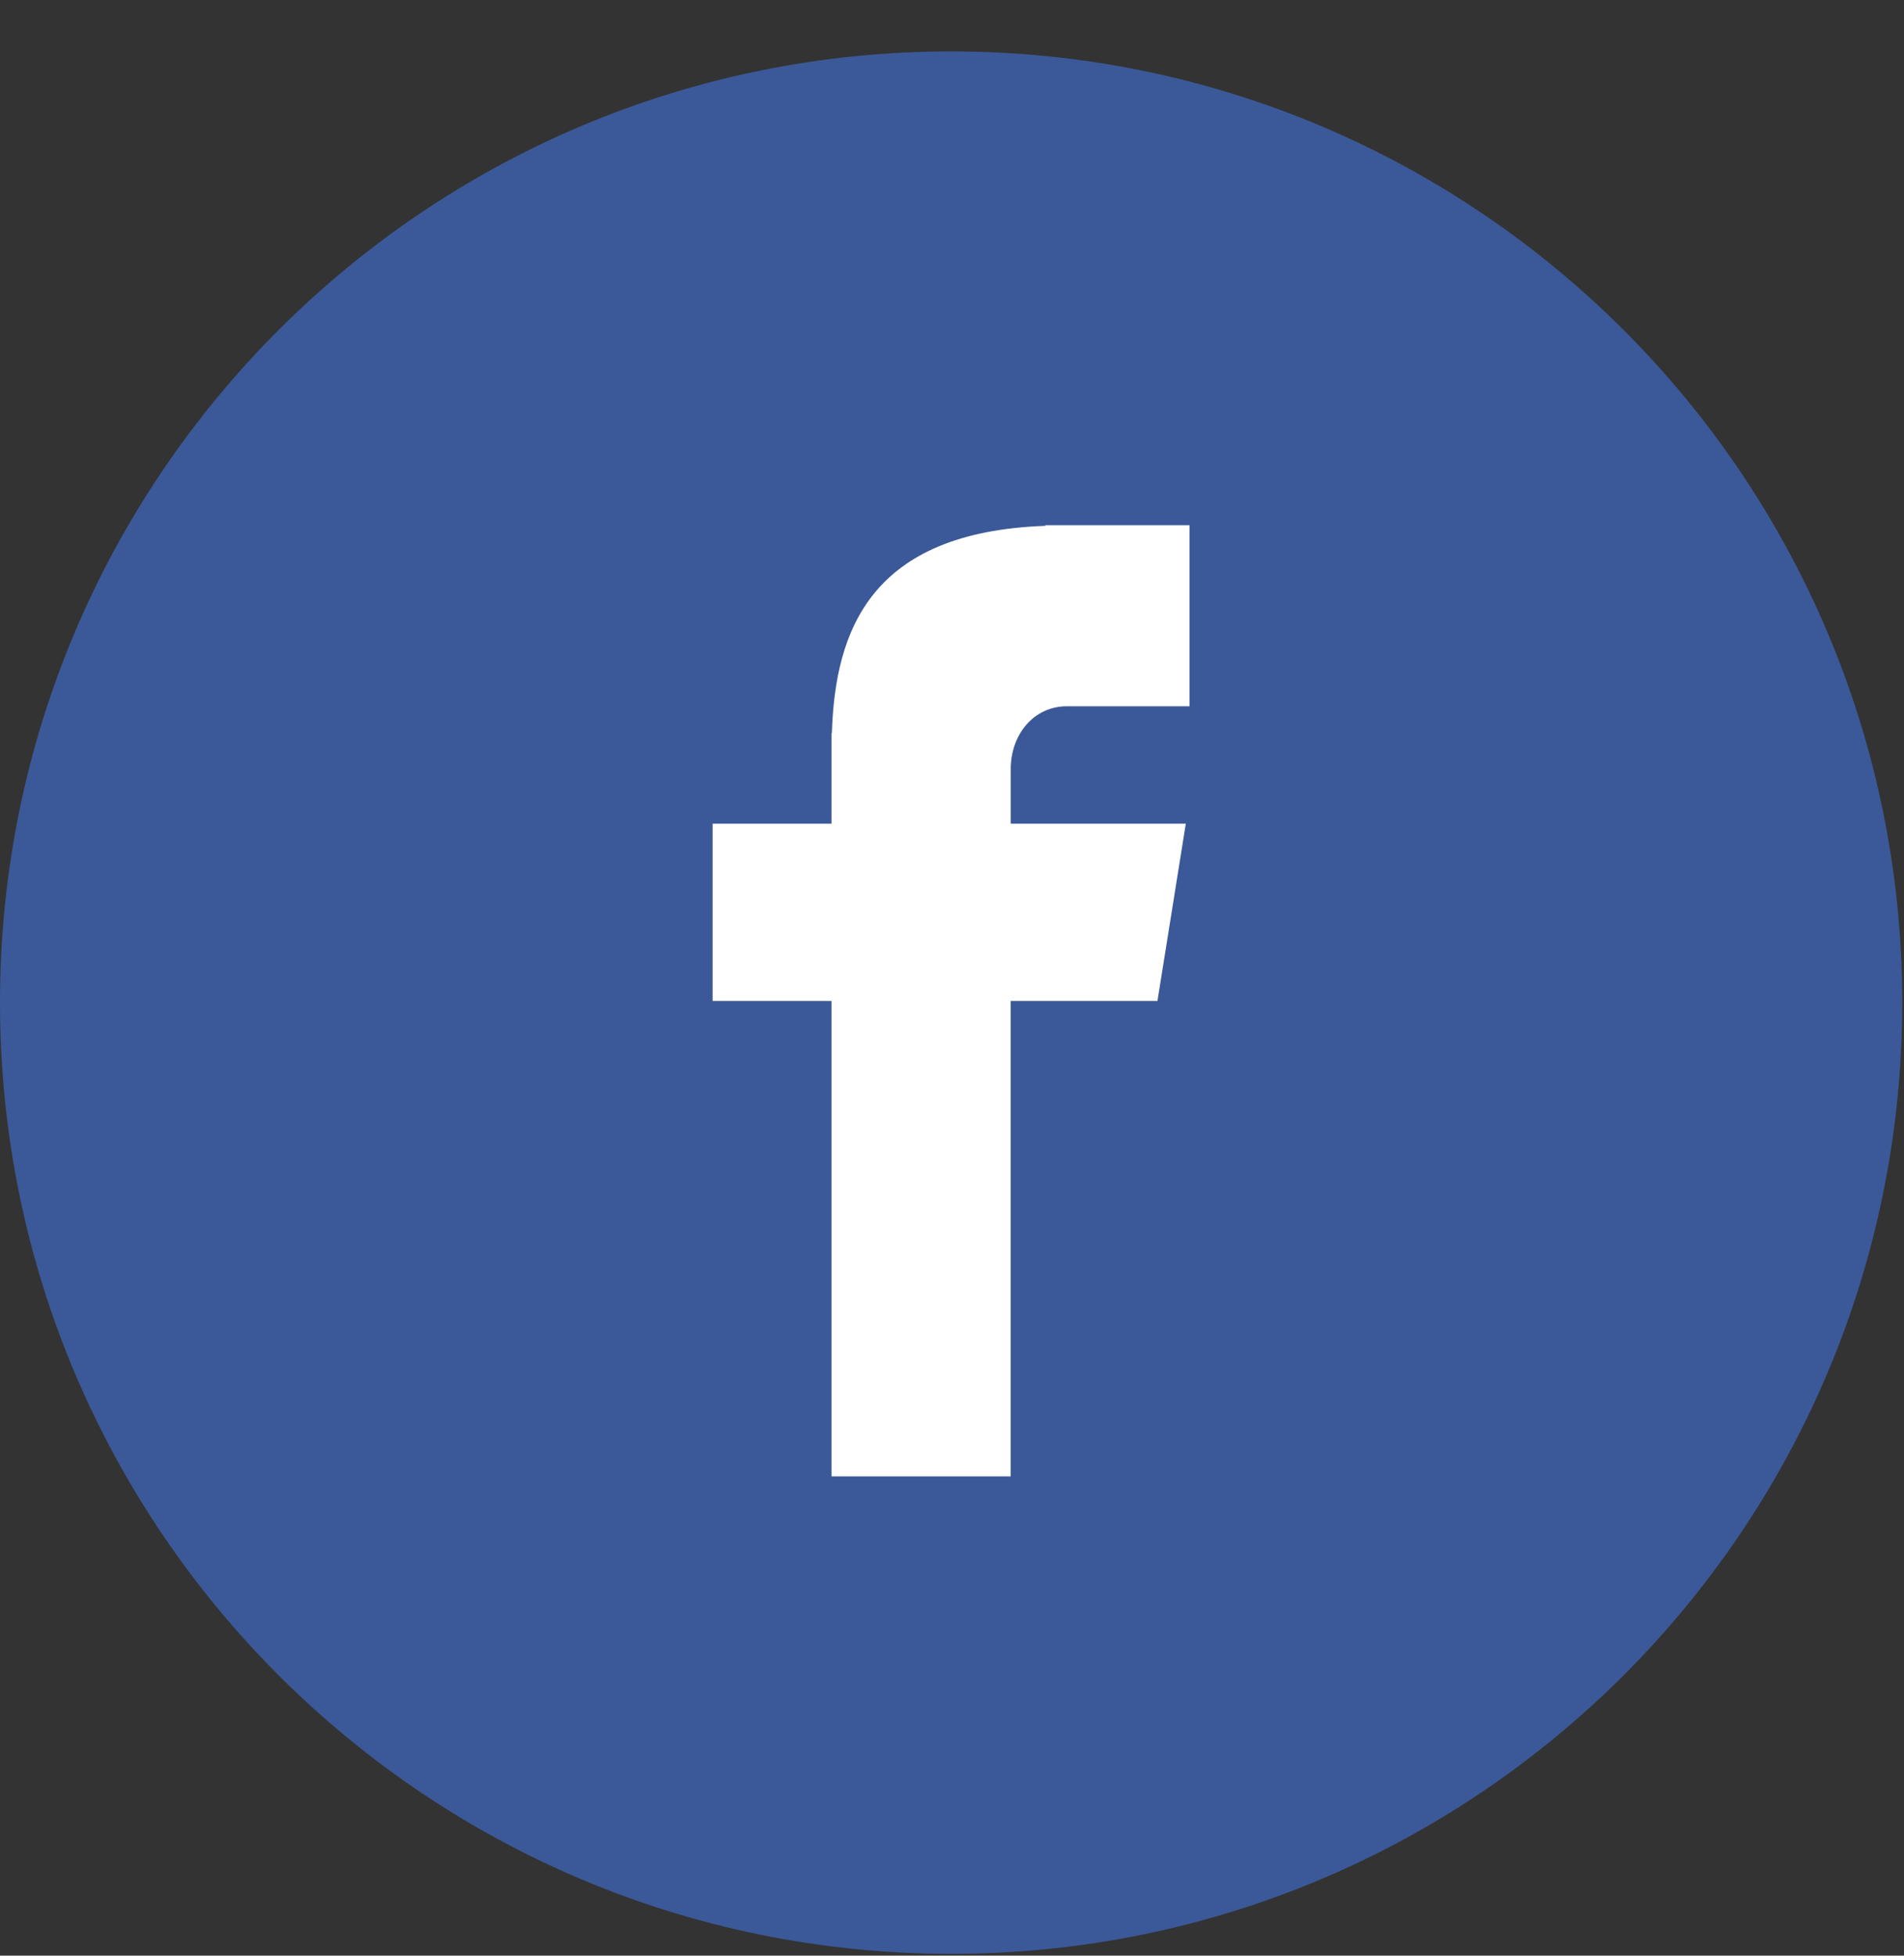 <?xml version="1.0" encoding="UTF-8" standalone="no"?>
<!-- Generator: Adobe Illustrator 19.0.0, SVG Export Plug-In . SVG Version: 6.00 Build 0)  -->

<svg
   xmlns:dc="http://purl.org/dc/elements/1.1/"
   xmlns:cc="http://creativecommons.org/ns#"
   xmlns:rdf="http://www.w3.org/1999/02/22-rdf-syntax-ns#"
   xmlns:svg="http://www.w3.org/2000/svg"
   xmlns="http://www.w3.org/2000/svg"
   xmlns:sodipodi="http://sodipodi.sourceforge.net/DTD/sodipodi-0.dtd"
   xmlns:inkscape="http://www.inkscape.org/namespaces/inkscape"
   version="1.1"
   id="Layer_1"
   x="0px"
   y="0px"
   viewBox="0 0 37.032 38.032"
   xml:space="preserve"
   inkscape:version="0.91 r13725"
   sodipodi:docname="facebook.svg"
   width="37.032"
   height="38.032"><rect x="0" y="0" width="37.032" height="38.032" fill="#333333" stroke="none"/><defs
     id="defs41" /><sodipodi:namedview
     pagecolor="#ffffff"
     bordercolor="#666666"
     borderopacity="1"
     objecttolerance="10"
     gridtolerance="10"
     guidetolerance="10"
     inkscape:pageopacity="0"
     inkscape:pageshadow="2"
     inkscape:window-width="1366"
     inkscape:window-height="741"
     id="namedview39"
     showgrid="false"
     fit-margin-top="0"
     fit-margin-left="0"
     fit-margin-right="0"
     fit-margin-bottom="0"
     inkscape:zoom="2.2913329"
     inkscape:cx="11.591094"
     inkscape:cy="49.146092"
     inkscape:window-x="0"
     inkscape:window-y="0"
     inkscape:window-maximized="1"
     inkscape:current-layer="g3" /><g
     id="g3"
     transform="translate(-127.143,-126.143)"><g
       id="g4171"
       transform="matrix(0.127,0,0,0.127,127.143,127.143)"><path
         id="path5"
         d="m 145.659,0 c 80.45,0 145.66,65.219 145.66,145.66 0,80.45 -65.21,145.659 -145.66,145.659 C 65.209,291.319 0,226.109 0,145.66 0,65.219 65.21,0 145.659,0 Z"
         style="fill:#3b5998"
         inkscape:connector-curvature="0" /><path
         id="path7"
         d="m 163.394,100.277 18.772,0 0,-27.73 -22.067,0 0,0.1 c -26.738,0.947 -32.218,15.977 -32.701,31.763 l -0.055,0 0,13.847 -18.207,0 0,27.156 18.207,0 0,72.793 27.439,0 0,-72.793 22.477,0 4.342,-27.156 -26.81,0 0,-8.366 c 0,-5.335 3.55,-9.614 8.603,-9.614 z"
         style="fill:#ffffff"
         inkscape:connector-curvature="0" /></g></g><g
     id="g9"
     transform="translate(-127.143,-126.143)" /><g
     id="g11"
     transform="translate(-127.143,-126.143)" /><g
     id="g13"
     transform="translate(-127.143,-126.143)" /><g
     id="g15"
     transform="translate(-127.143,-126.143)" /><g
     id="g17"
     transform="translate(-127.143,-126.143)" /><g
     id="g19"
     transform="translate(-127.143,-126.143)" /><g
     id="g21"
     transform="translate(-127.143,-126.143)" /><g
     id="g23"
     transform="translate(-127.143,-126.143)" /><g
     id="g25"
     transform="translate(-127.143,-126.143)" /><g
     id="g27"
     transform="translate(-127.143,-126.143)" /><g
     id="g29"
     transform="translate(-127.143,-126.143)" /><g
     id="g31"
     transform="translate(-127.143,-126.143)" /><g
     id="g33"
     transform="translate(-127.143,-126.143)" /><g
     id="g35"
     transform="translate(-127.143,-126.143)" /><g
     id="g37"
     transform="translate(-127.143,-126.143)" /></svg>
